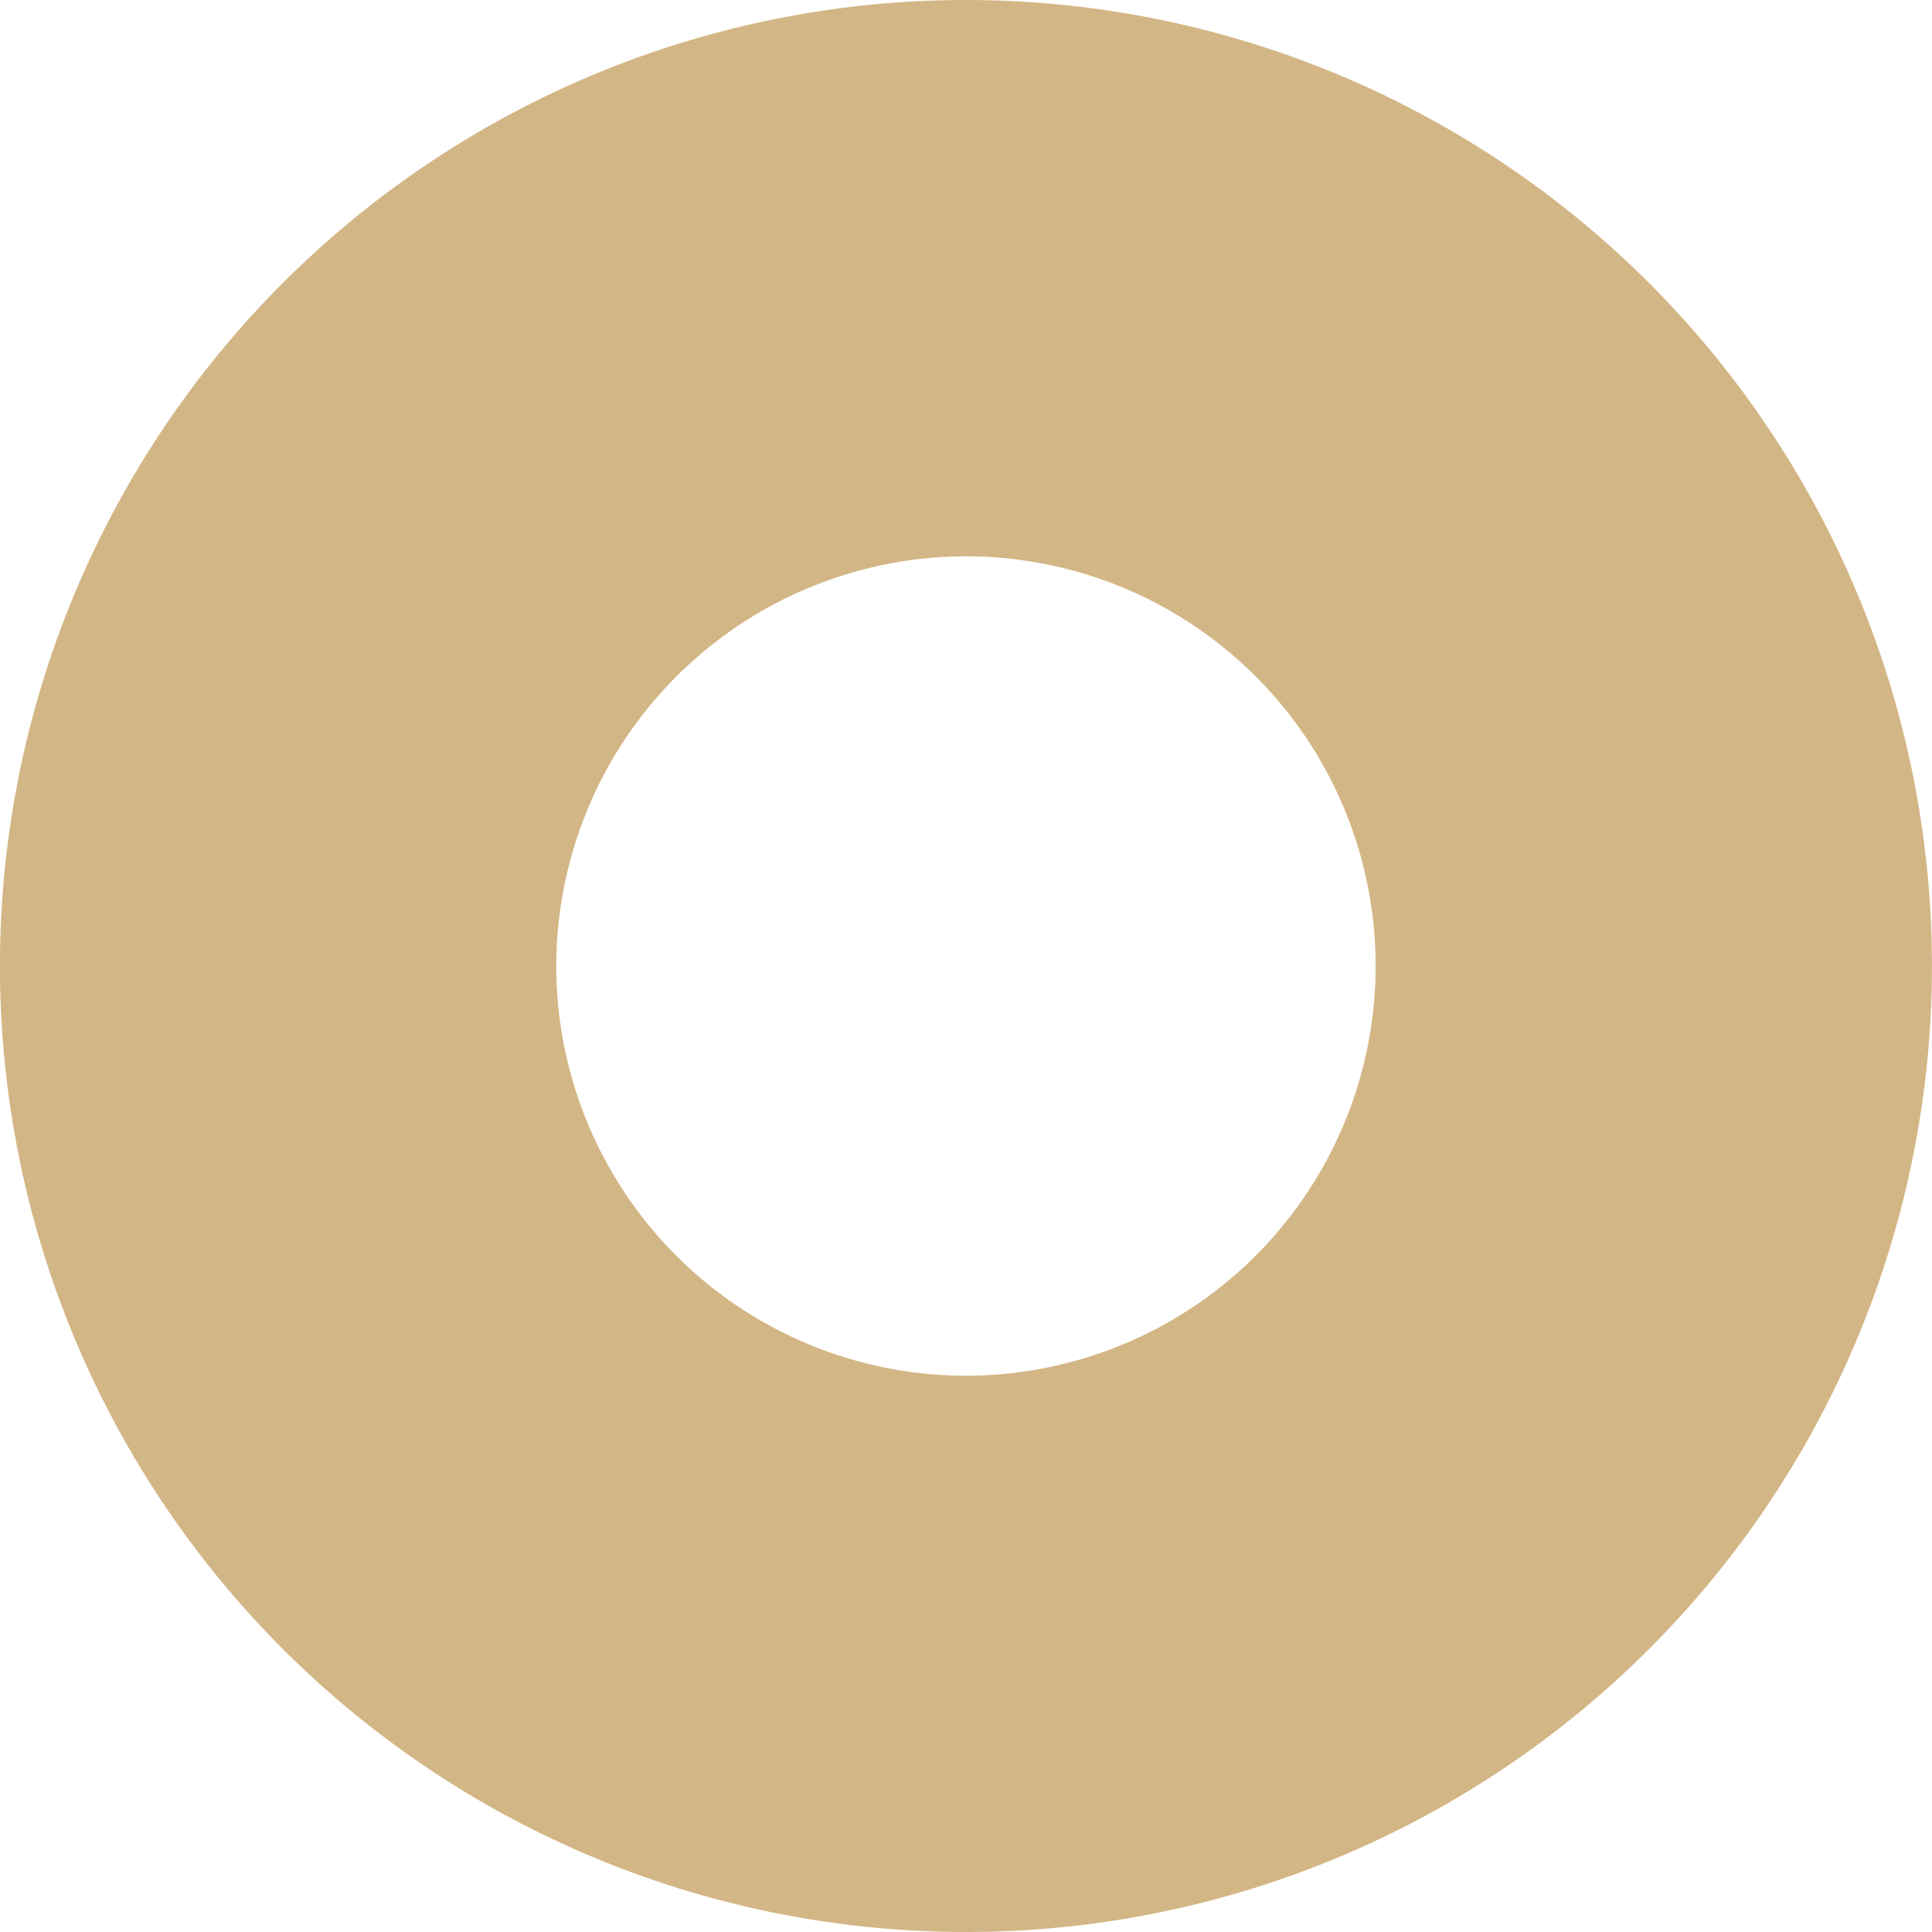 <?xml version="1.0" encoding="UTF-8"?> <svg xmlns="http://www.w3.org/2000/svg" width="204.024" height="204.025" viewBox="0 0 204.024 204.025"> <g id="Сгруппировать_76" data-name="Сгруппировать 76" transform="translate(-959.093 41.484)"> <path id="Контур_52" data-name="Контур 52" d="M1060.1,147.265a43.264,43.264,0,1,1-43.264,43.263,43.312,43.312,0,0,1,43.264-43.263m0-58.749a102.012,102.012,0,1,0,102.012,102.012A102.012,102.012,0,0,0,1060.1,88.516Z" transform="translate(1 -130)" fill="#d3b685"></path> </g> </svg> 